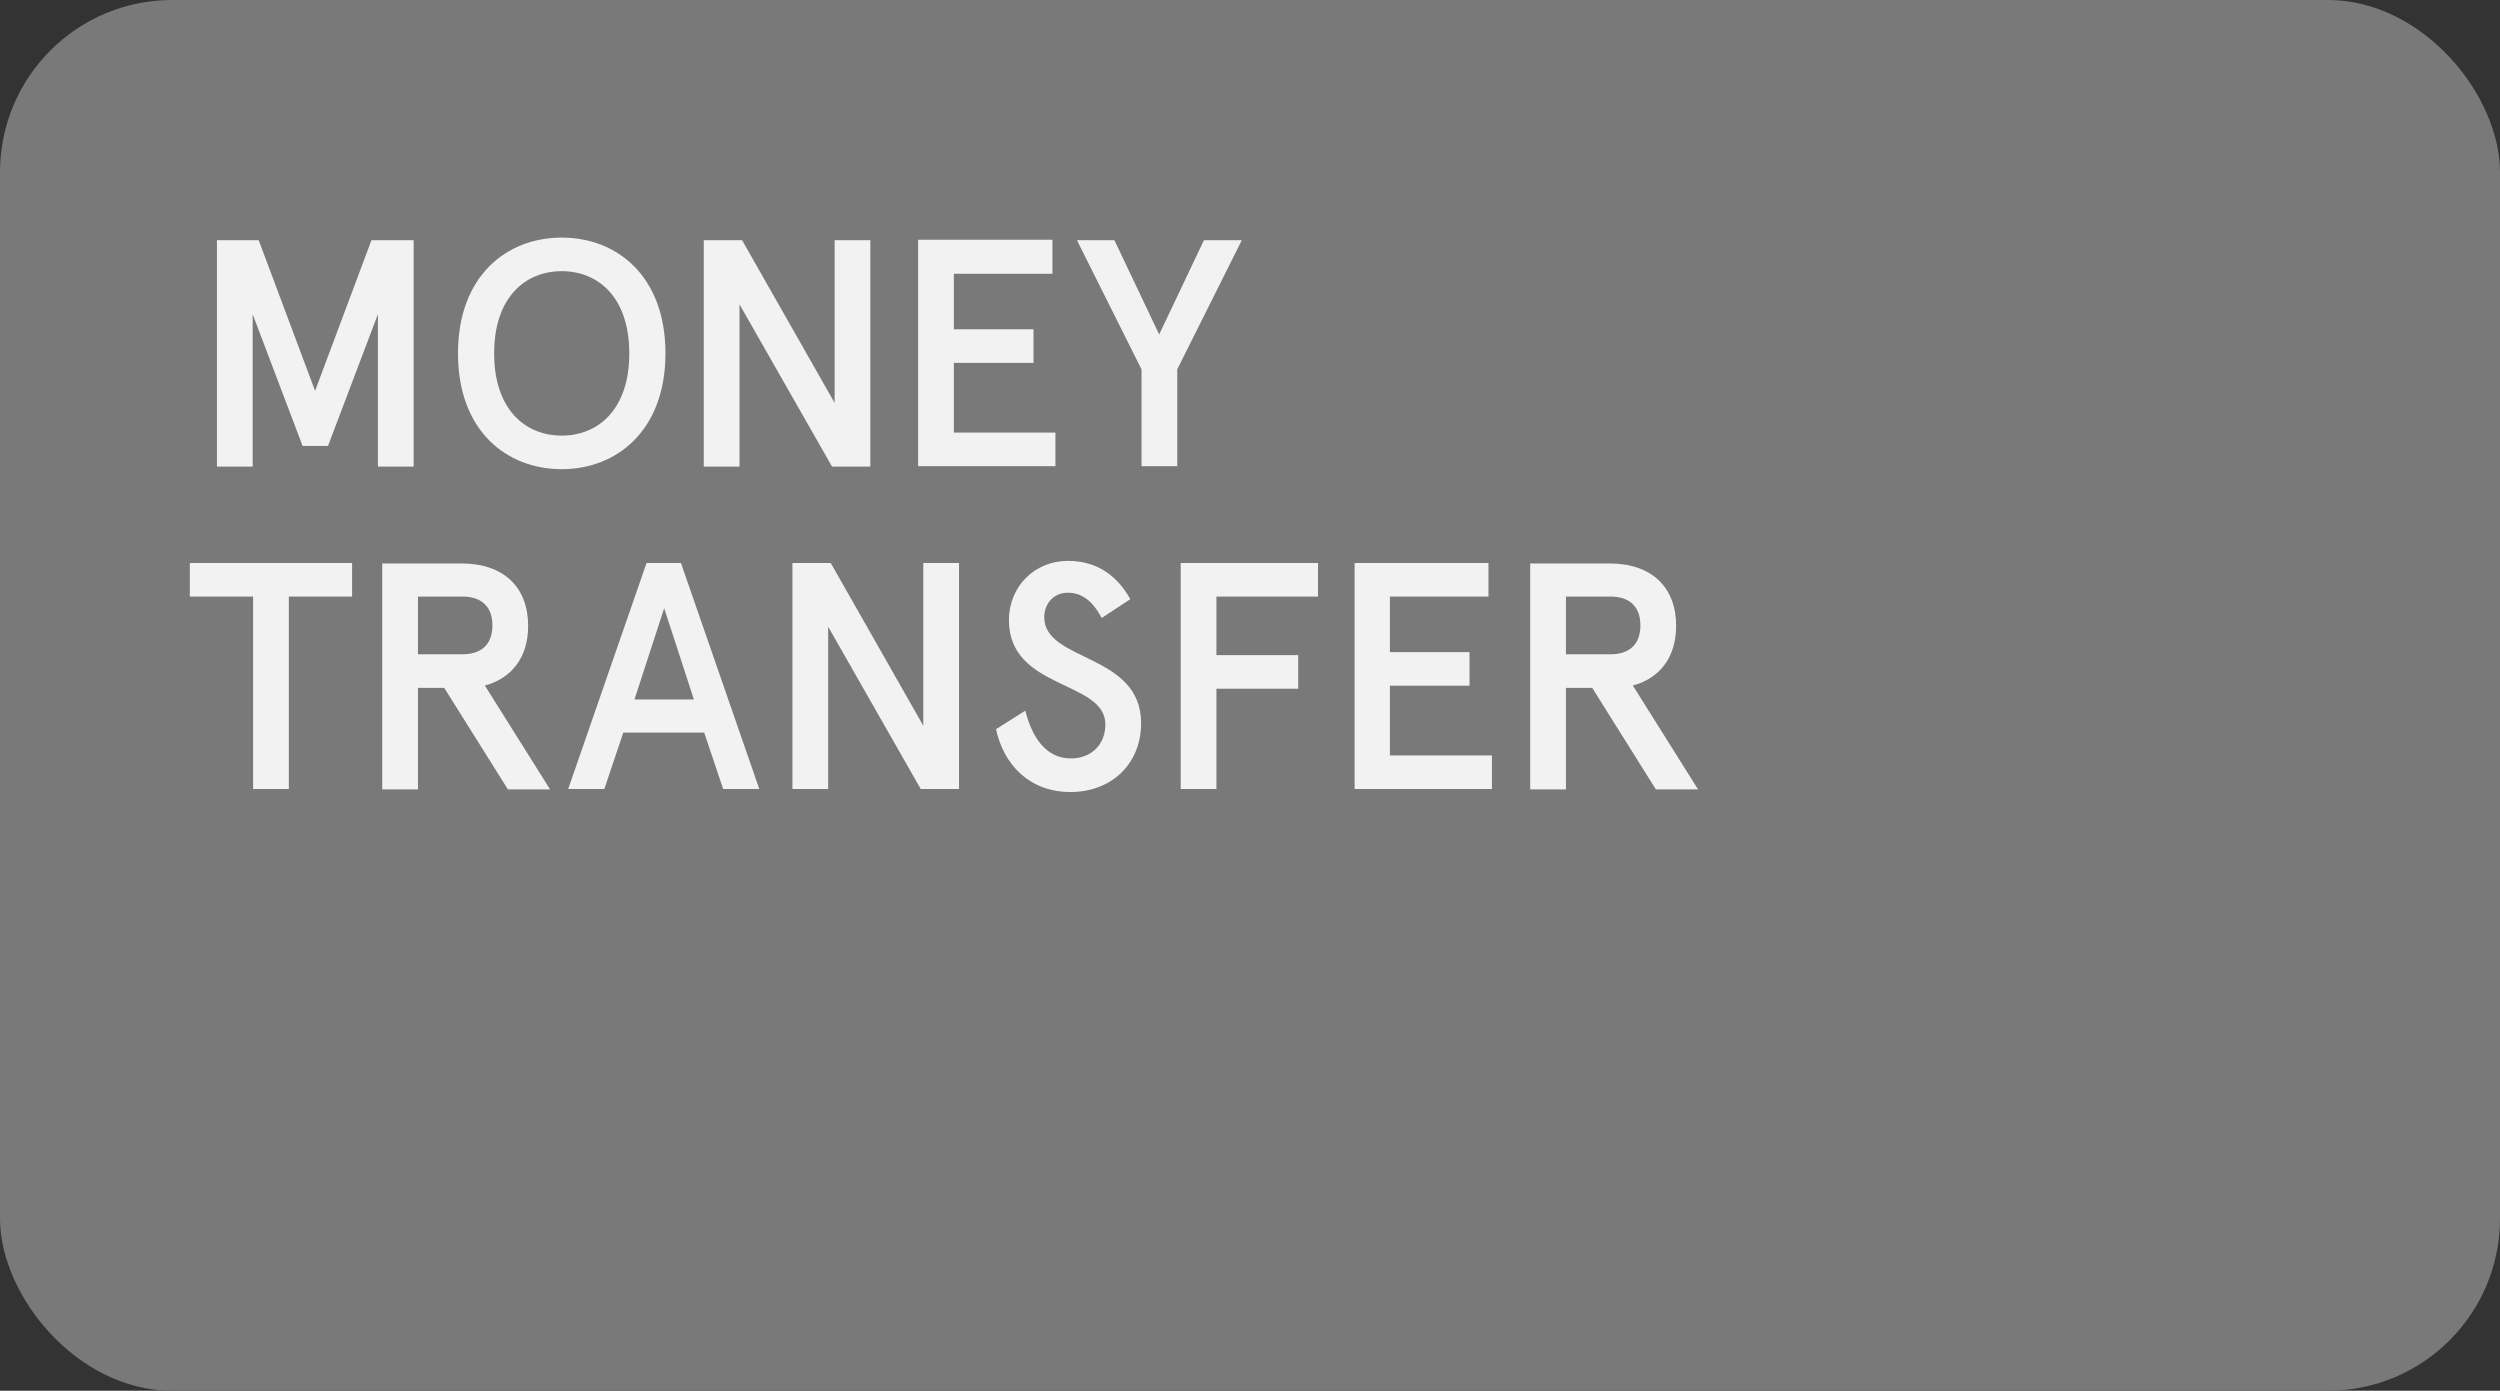 <?xml version="1.0" encoding="UTF-8" standalone="no"?>
<svg xmlns="http://www.w3.org/2000/svg" data-name="Layer 1" id="Layer_1" viewBox="0 0 58.08 32.31">
    
  <rect x="0" y="0" width="58.08" height="32.31" fill="#333333" stroke="none"/>
    
  <defs>
        
    <style>
      .cls-1 {
        fill: #797979;
      }

      .cls-1, .cls-2 {
        stroke-width: 0px;
      }

      .cls-2 {
        fill: #f2f2f2;
      }
    </style>
      
  </defs>
    
  <rect class="cls-1" height="32.31" rx="4" ry="4" width="58.08" x="0"/>
    
  <g>
        
    <path class="cls-2" d="m5.03,5.58h.98l1.31,3.5,1.31-3.5h.98v5.26h-.83v-3.54l-1.16,3.06h-.59l-1.16-3.06v3.54h-.83v-5.26Z"/>
        
    <path class="cls-2" d="m15.46,8.21c0,1.79-1.13,2.69-2.41,2.69s-2.41-.89-2.41-2.69,1.13-2.69,2.41-2.69,2.41.89,2.41,2.69Zm-3.98,0c0,1.3.72,1.91,1.57,1.91s1.57-.61,1.57-1.91-.72-1.91-1.57-1.91-1.57.61-1.57,1.91Z"/>
        
    <path class="cls-2" d="m20.22,5.58v5.26h-.89l-2.15-3.77v3.77h-.83v-5.26h.89l2.15,3.78v-3.78h.83Z"/>
        
    <path class="cls-2" d="m24.45,5.58v.78h-2.29v1.29h1.85v.78h-1.85v1.62h2.36v.78h-3.19v-5.26h3.12Z"/>
        
    <path class="cls-2" d="m25.89,5.58l1.04,2.19,1.04-2.19h.88l-1.5,3v2.25h-.83v-2.25l-1.5-3h.88Z"/>
        
    <path class="cls-2" d="m4.41,13.08h3.77v.78h-1.47v4.47h-.83v-4.47h-1.47v-.78Z"/>
        
    <path class="cls-2" d="m11.26,15.92l1.52,2.42h-.98l-1.48-2.36h-.61v2.36h-.83v-5.25h1.84c.99,0,1.55.56,1.55,1.45,0,.72-.37,1.22-1.02,1.39Zm.18-1.39c0-.47-.29-.67-.69-.67h-1.04v1.34h1.04c.4,0,.69-.2.69-.67Z"/>
        
    <path class="cls-2" d="m15.82,13.08l1.82,5.25h-.84l-.44-1.31h-1.88l-.44,1.31h-.84l1.82-5.25h.78Zm-1.08,3.17h1.38l-.69-2.12-.69,2.12Z"/>
        
    <path class="cls-2" d="m22.28,13.08v5.25h-.89l-2.15-3.77v3.77h-.83v-5.25h.89l2.15,3.78v-3.78h.83Z"/>
        
    <path class="cls-2" d="m25.59,14.35c-.21-.4-.47-.58-.78-.58-.34,0-.55.26-.55.57,0,1.04,2.25.83,2.25,2.46,0,.96-.7,1.6-1.64,1.6s-1.55-.62-1.73-1.46l.68-.43c.15.59.46,1.11,1.06,1.11.47,0,.8-.32.8-.79,0-1.03-2.24-.8-2.24-2.42,0-.8.61-1.38,1.37-1.38.72,0,1.17.39,1.45.89l-.67.44Z"/>
        
    <path class="cls-2" d="m30.62,13.08v.78h-2.36v1.36h1.9v.78h-1.9v2.33h-.83v-5.25h3.18Z"/>
        
    <path class="cls-2" d="m34.58,13.08v.78h-2.29v1.29h1.85v.78h-1.85v1.62h2.37v.78h-3.19v-5.25h3.12Z"/>
        
    <path class="cls-2" d="m37.93,15.92l1.52,2.42h-.98l-1.48-2.36h-.61v2.36h-.83v-5.25h1.84c.99,0,1.55.56,1.55,1.45,0,.72-.37,1.22-1.02,1.39Zm.18-1.39c0-.47-.29-.67-.69-.67h-1.04v1.34h1.04c.4,0,.69-.2.69-.67Z"/>
      
  </g>
  
</svg>
